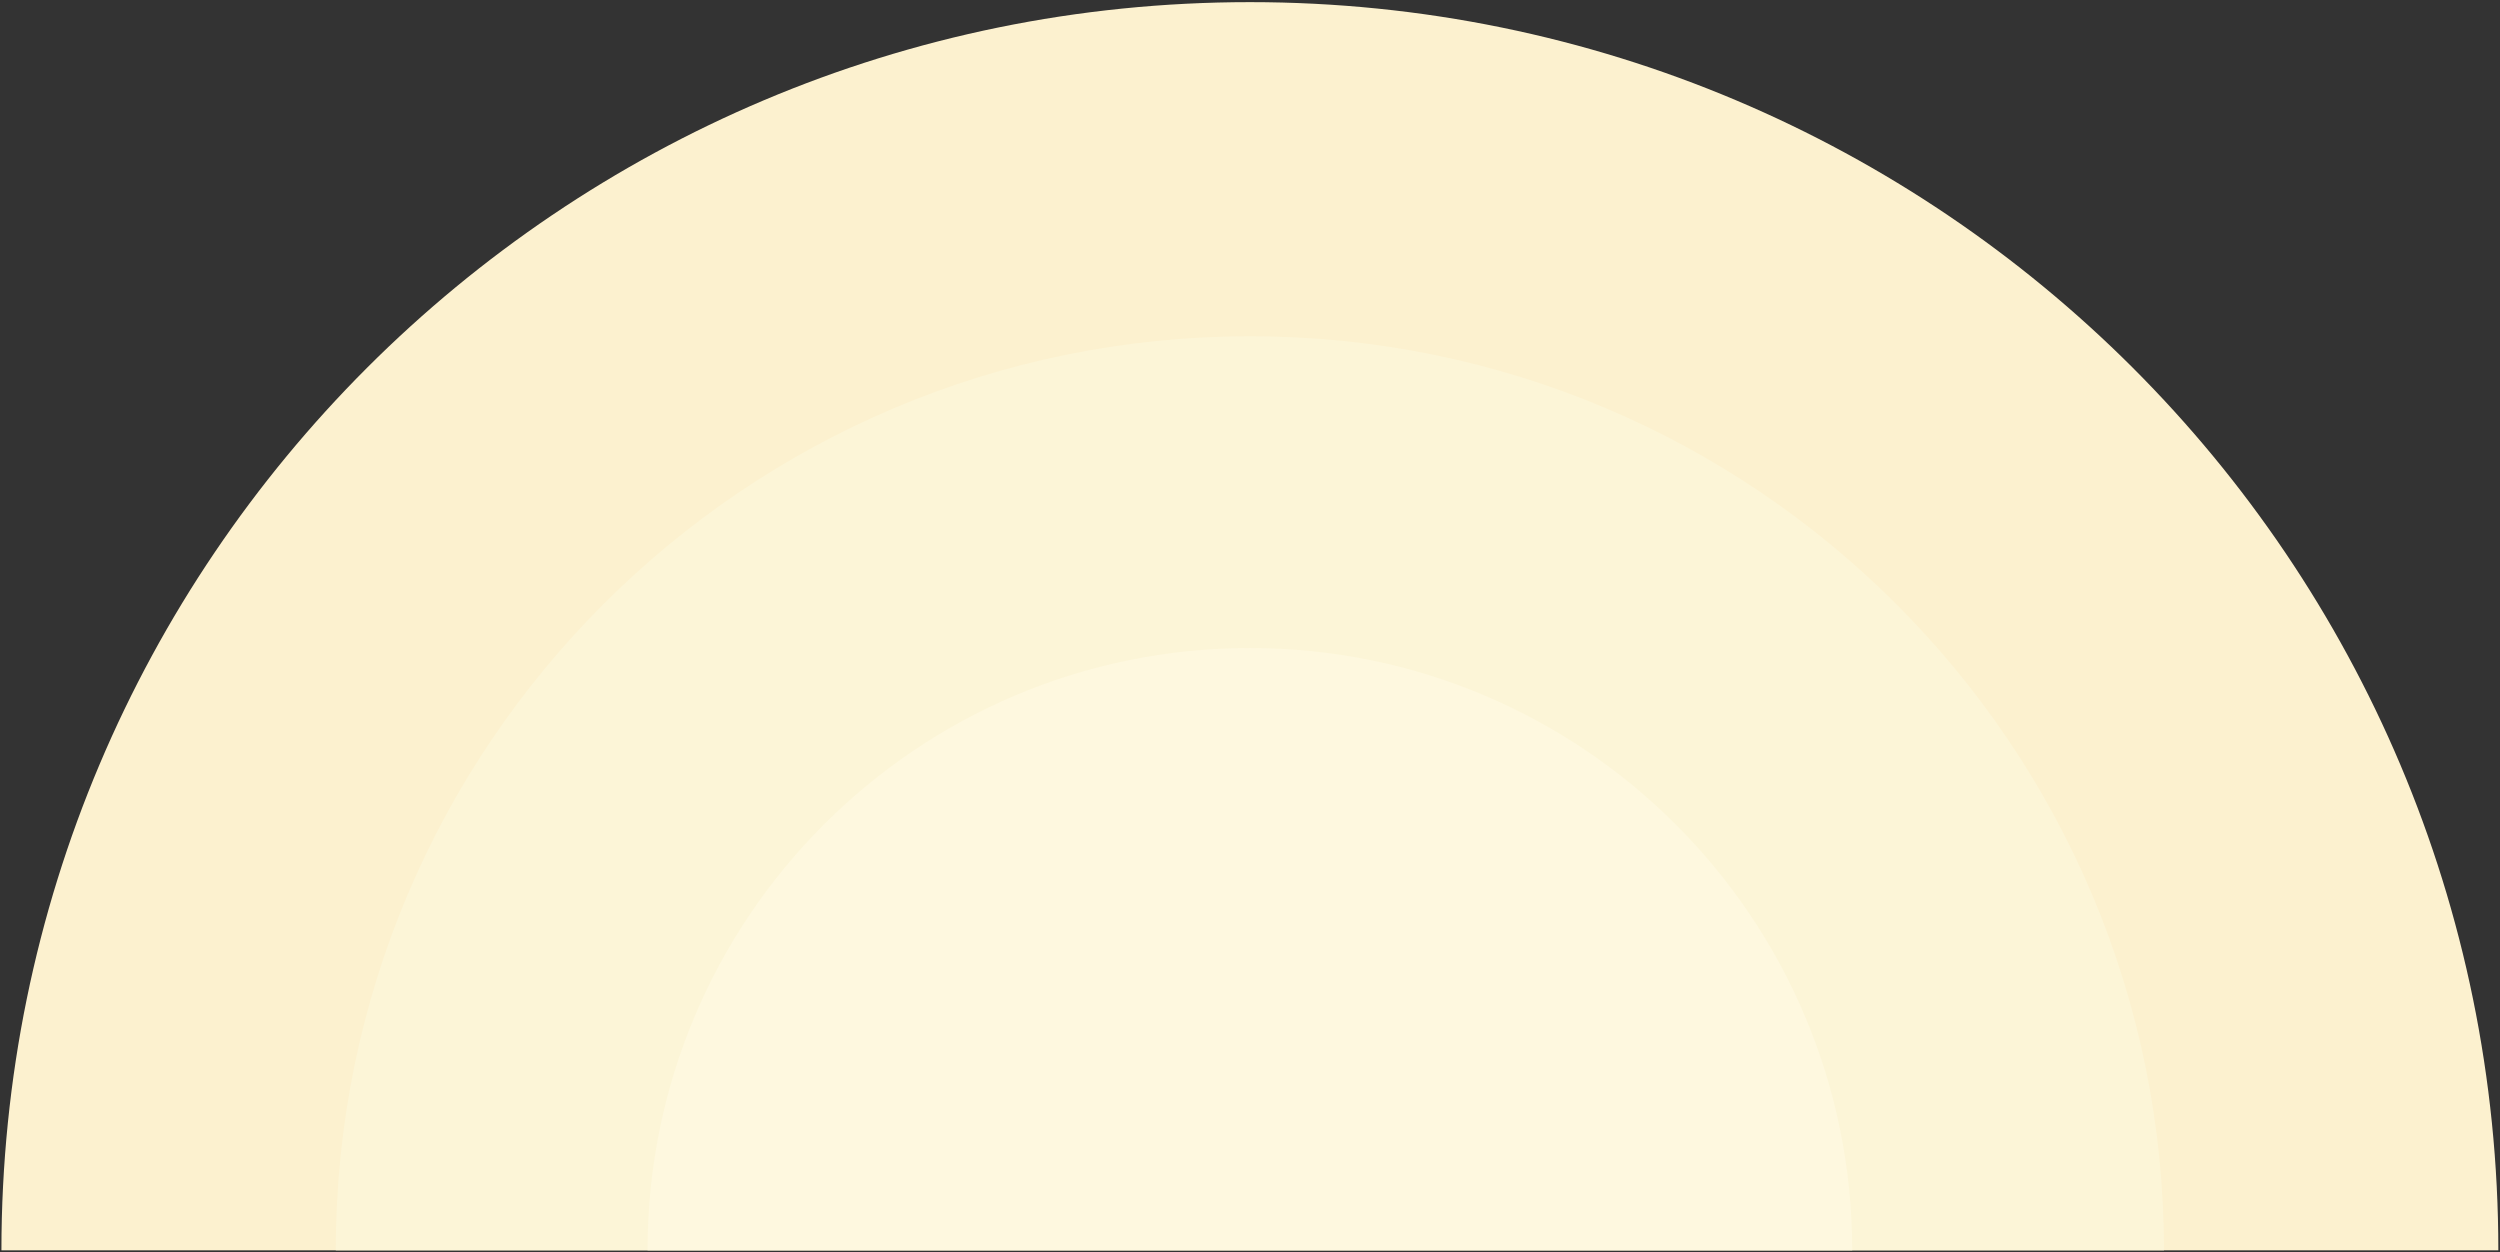 <?xml version="1.0" encoding="utf-8"?>
<!-- Generator: Adobe Illustrator 28.0.0, SVG Export Plug-In . SVG Version: 6.00 Build 0)  -->
<svg version="1.1" id="Layer_1" xmlns="http://www.w3.org/2000/svg" xmlns:xlink="http://www.w3.org/1999/xlink" x="0px" y="0px"
	 viewBox="0 0 1050.5 526.3" style="enable-background:new 0 0 1050.5 526.3;" xml:space="preserve">
<rect x="0" y="0" width="1050.5" height="526.3" fill="#333333" stroke="none"/>
<style type="text/css">
	.st0{fill:#fcf1cf;}
	.st1{fill:#fcf5d7;}
	.st2{fill:#fef8df;}
</style>
<g>
	<path class="st0" d="M1049.8,525.4H0.6C0.6,235.7,235.5,0.9,525.2,0.9C815,0.9,1049.8,235.7,1049.8,525.4z"/>
	<path class="st1" d="M909.3,525.4H141.1c0-212.1,172-384.1,384.1-384.1S909.3,313.3,909.3,525.4z"/>
	<path class="st2" d="M778.3,525.4H272.1c0-139.8,113.3-253.1,253.1-253.1C665,272.3,778.3,385.7,778.3,525.4z"/>
</g>
</svg>
